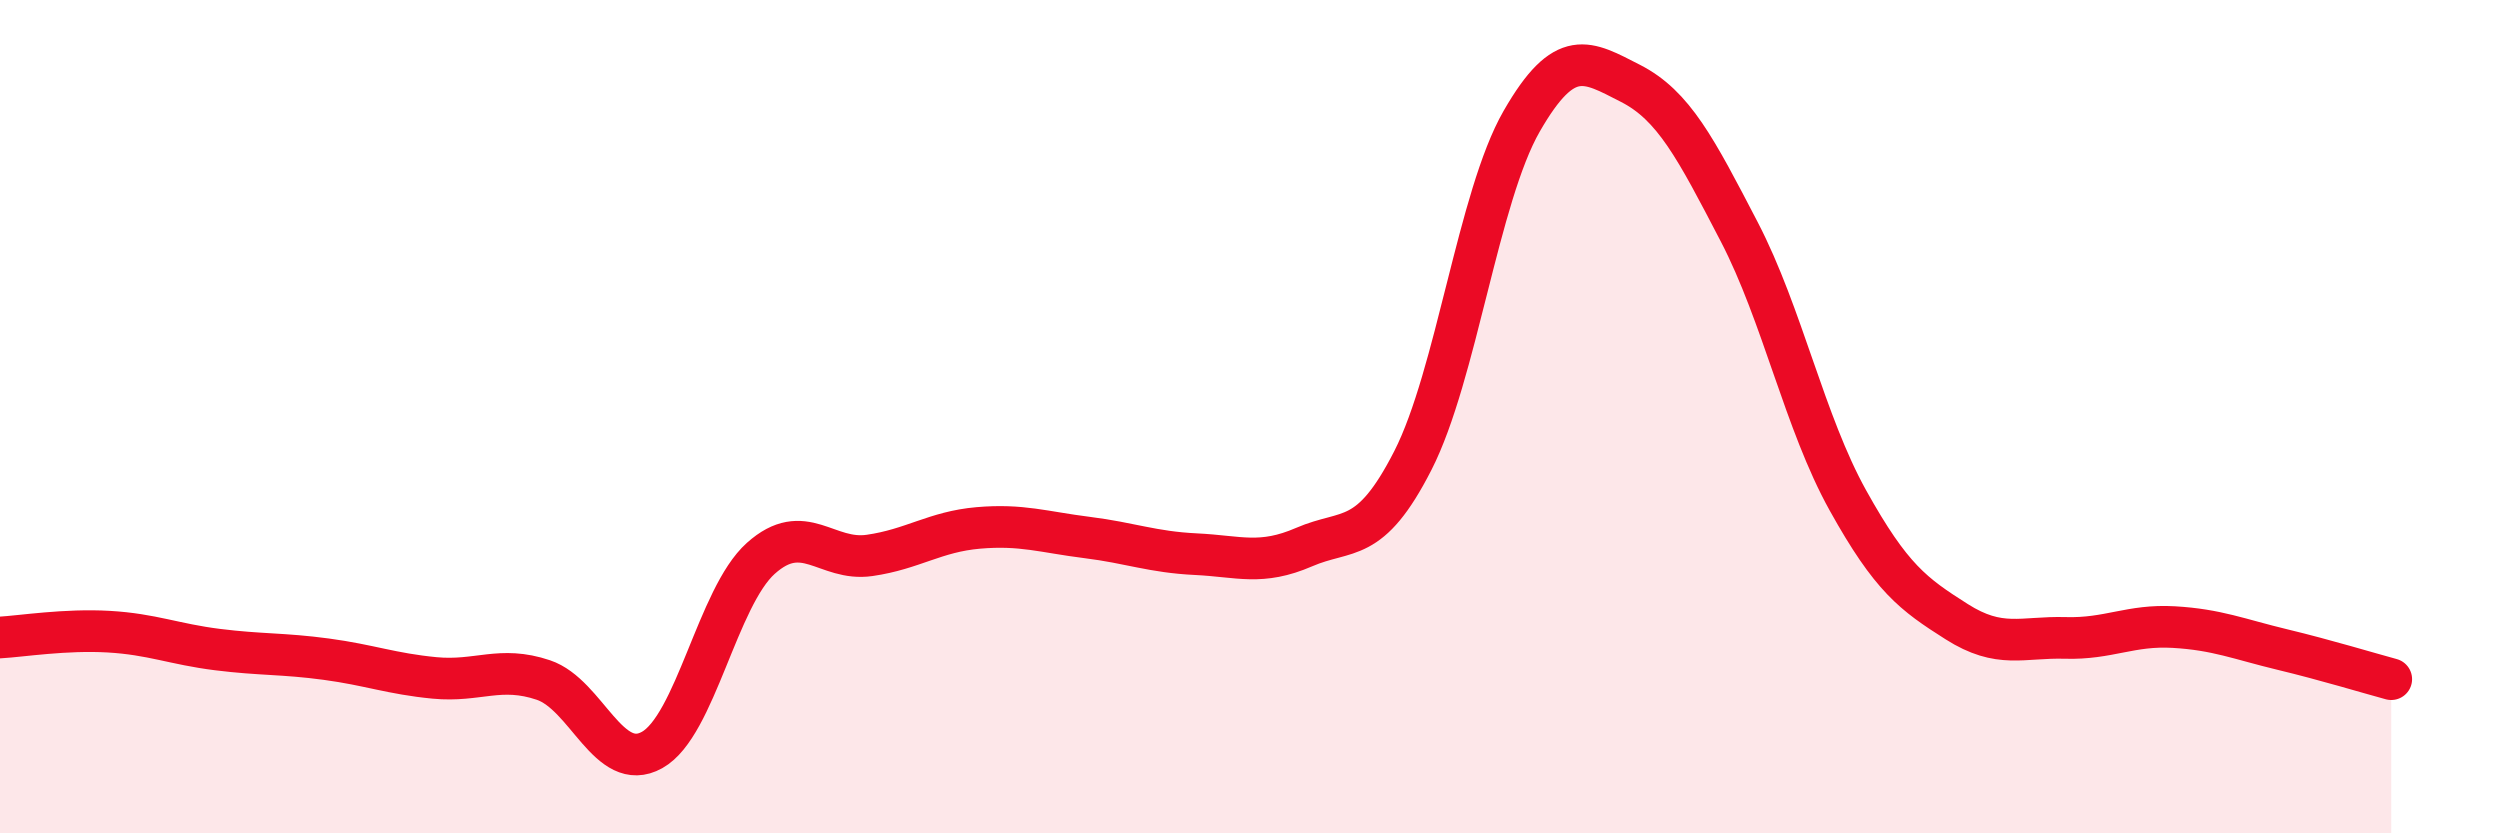
    <svg width="60" height="20" viewBox="0 0 60 20" xmlns="http://www.w3.org/2000/svg">
      <path
        d="M 0,15.3 C 0.52,15.27 1.57,15.1 2.61,15.16 C 3.65,15.22 4.18,15.46 5.22,15.59 C 6.26,15.72 6.79,15.68 7.83,15.82 C 8.87,15.96 9.39,16.17 10.43,16.27 C 11.47,16.37 12,15.97 13.04,16.32 C 14.08,16.67 14.61,18.58 15.65,18 C 16.69,17.42 17.22,14.33 18.26,13.4 C 19.3,12.47 19.83,13.48 20.87,13.33 C 21.91,13.18 22.44,12.76 23.48,12.67 C 24.52,12.58 25.05,12.77 26.09,12.9 C 27.13,13.03 27.66,13.25 28.7,13.3 C 29.74,13.35 30.26,13.58 31.3,13.13 C 32.34,12.68 32.87,13.09 33.91,11.05 C 34.95,9.01 35.48,4.72 36.52,2.91 C 37.56,1.1 38.09,1.47 39.13,2 C 40.17,2.53 40.7,3.56 41.74,5.56 C 42.78,7.56 43.31,10.14 44.35,12.01 C 45.39,13.88 45.92,14.26 46.96,14.92 C 48,15.58 48.53,15.28 49.57,15.31 C 50.61,15.34 51.13,14.99 52.17,15.05 C 53.21,15.11 53.74,15.34 54.78,15.59 C 55.82,15.84 56.87,16.16 57.39,16.3L57.39 20L0 20Z"
        fill="#EB0A25"
        opacity="0.1"
        stroke-linecap="round"
        stroke-linejoin="round"
      />
      <path
        d="M 0,15.3 C 0.52,15.27 1.57,15.1 2.61,15.16 C 3.65,15.22 4.18,15.46 5.22,15.59 C 6.26,15.72 6.79,15.68 7.83,15.82 C 8.87,15.96 9.39,16.17 10.43,16.27 C 11.47,16.37 12,15.97 13.04,16.32 C 14.08,16.67 14.61,18.58 15.65,18 C 16.69,17.42 17.22,14.33 18.26,13.4 C 19.3,12.47 19.83,13.48 20.87,13.33 C 21.91,13.18 22.44,12.76 23.48,12.67 C 24.52,12.58 25.05,12.77 26.09,12.9 C 27.13,13.03 27.66,13.25 28.7,13.3 C 29.74,13.35 30.26,13.58 31.3,13.13 C 32.34,12.68 32.87,13.09 33.91,11.05 C 34.95,9.01 35.48,4.72 36.52,2.91 C 37.56,1.1 38.09,1.47 39.13,2 C 40.17,2.53 40.7,3.56 41.74,5.56 C 42.78,7.56 43.31,10.14 44.35,12.01 C 45.39,13.88 45.92,14.26 46.96,14.92 C 48,15.58 48.53,15.28 49.57,15.31 C 50.61,15.34 51.13,14.99 52.17,15.05 C 53.21,15.11 53.74,15.34 54.78,15.59 C 55.82,15.84 56.87,16.16 57.39,16.3"
        stroke="#EB0A25"
        stroke-width="1"
        fill="none"
        stroke-linecap="round"
        stroke-linejoin="round"
      />
    </svg>
  